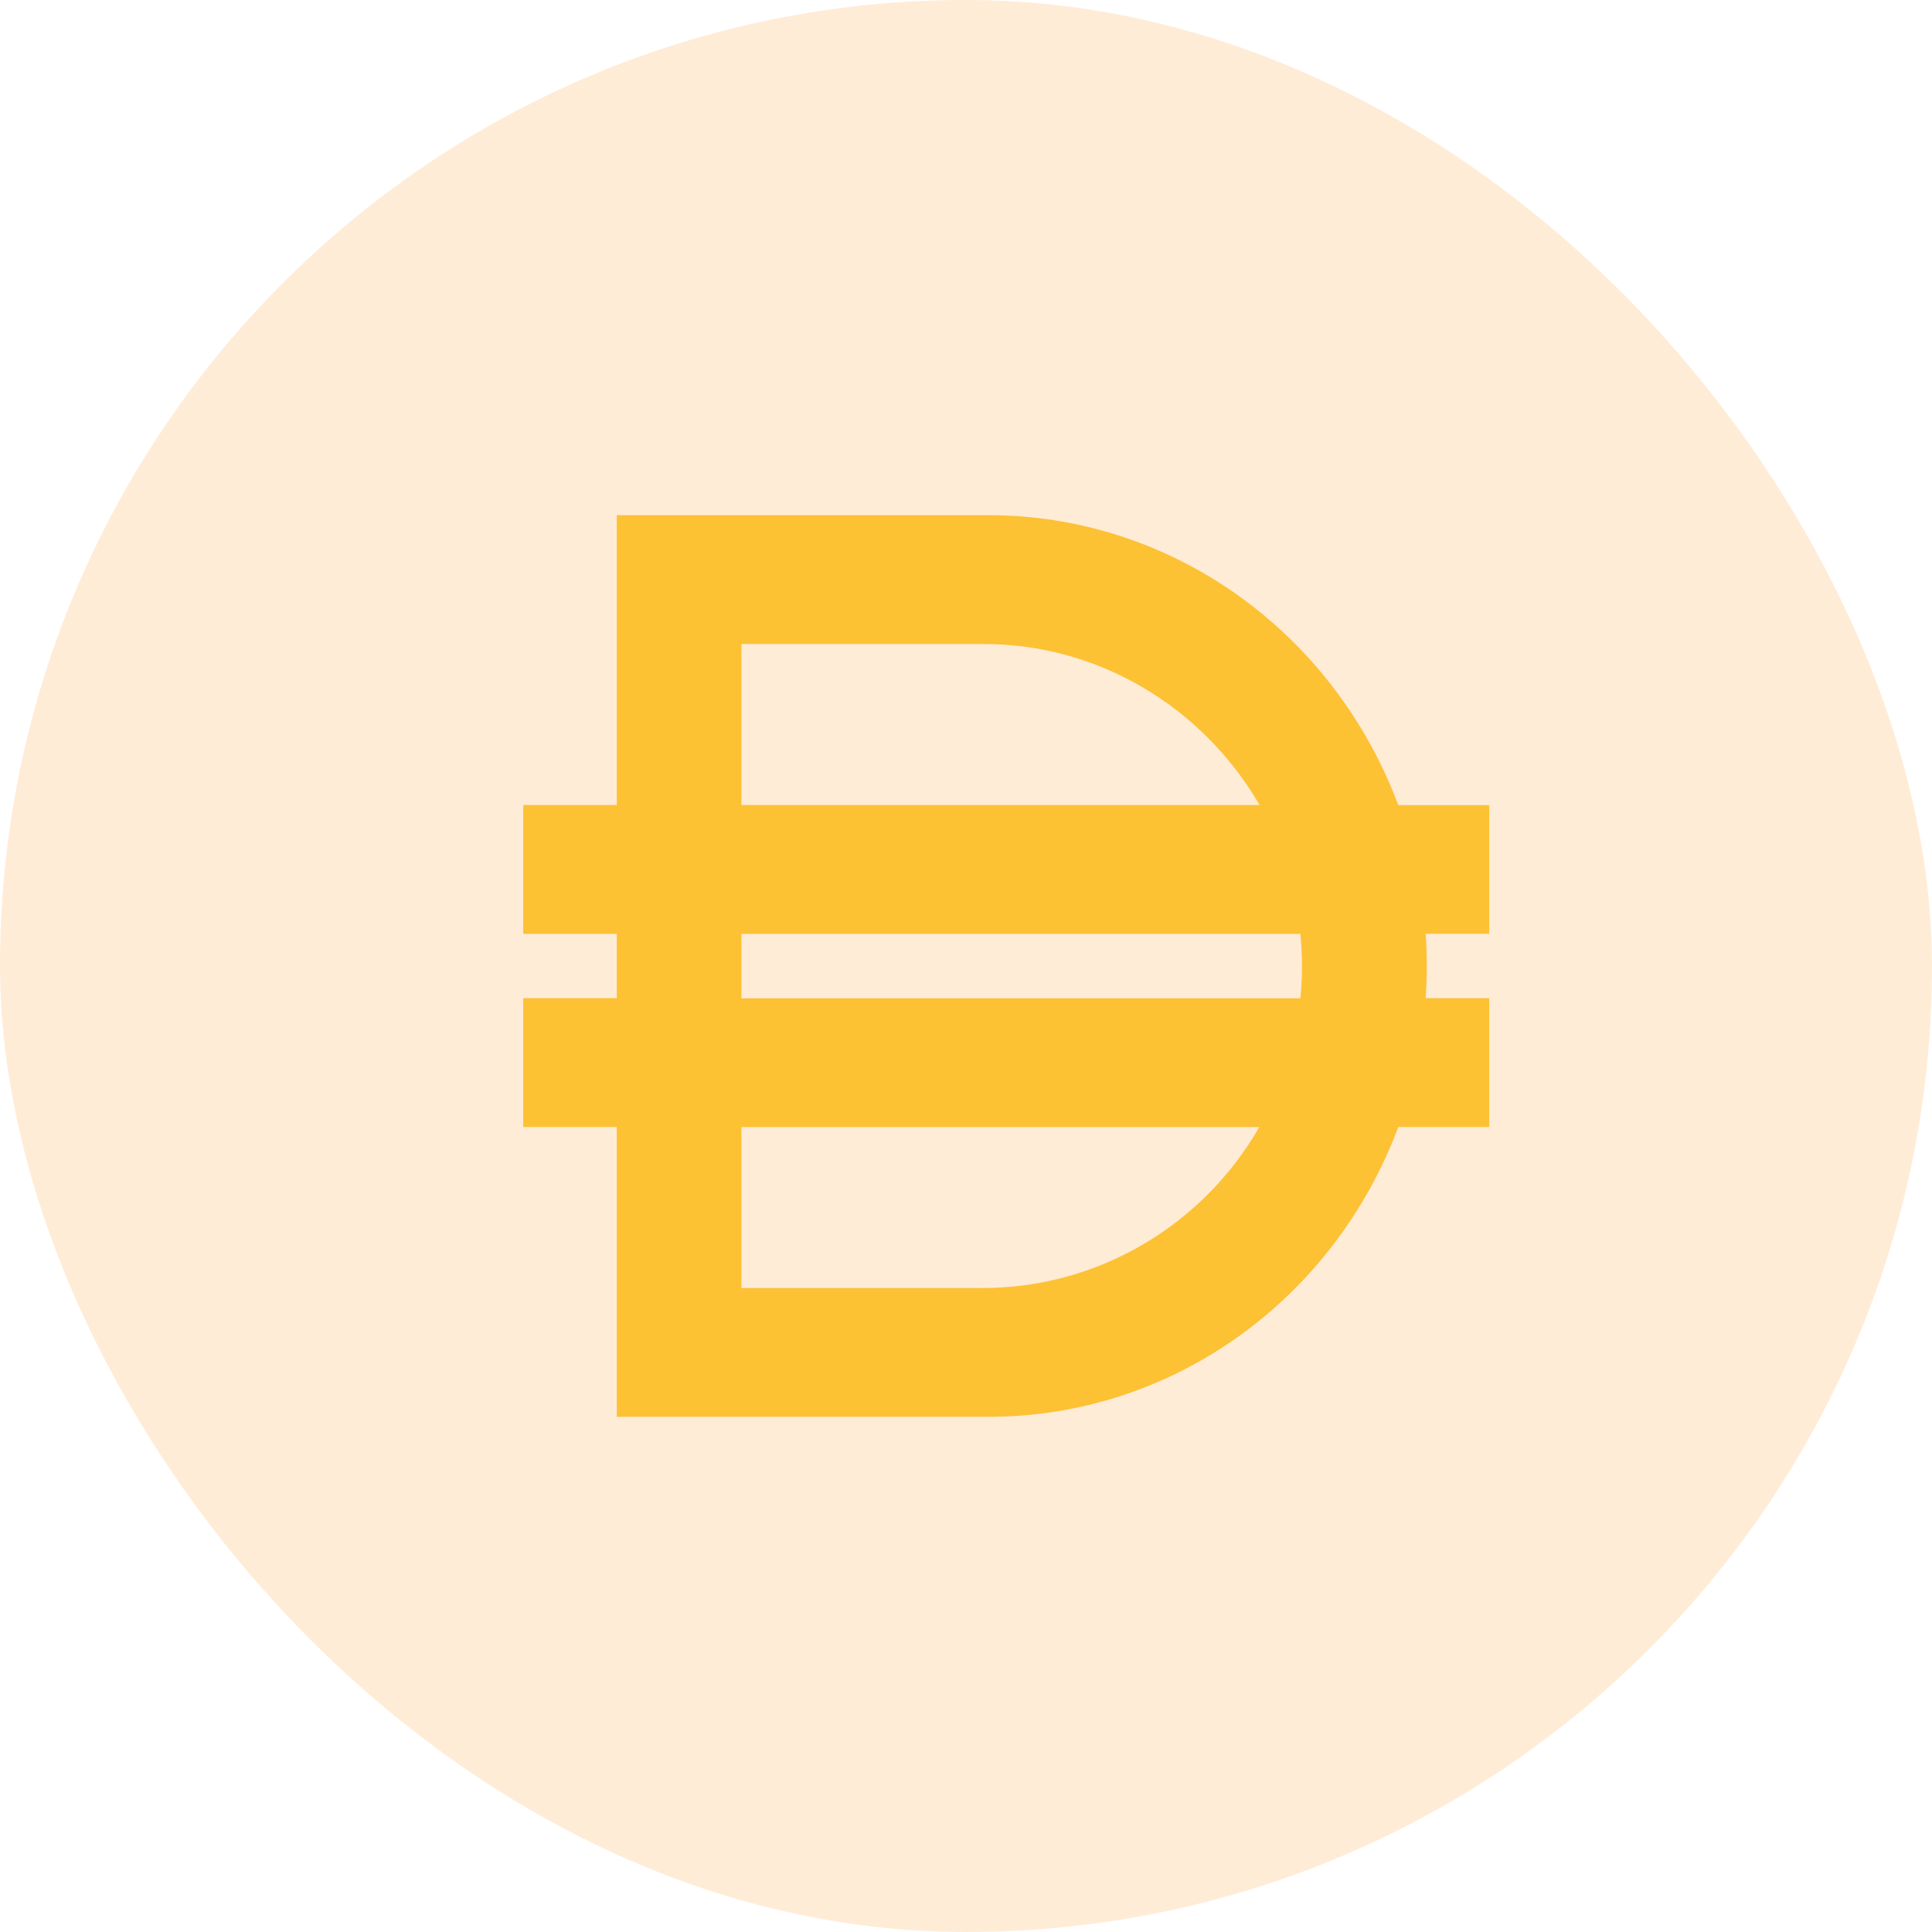<svg width="48" height="48" viewBox="0 0 48 48" fill="none" xmlns="http://www.w3.org/2000/svg">
<rect width="48" height="48" rx="24" fill="#FFA13B" fill-opacity="0.2"/>
<path fill-rule="evenodd" clip-rule="evenodd" d="M24.567 12.8H15.323V20H13V23.201H15.323V24.799H13V28H15.323V35.2H24.567C26.768 35.202 28.918 34.516 30.734 33.23C32.55 31.945 33.947 30.121 34.74 28H37V24.8H35.42C35.458 24.267 35.458 23.732 35.42 23.199H37V20.002H34.74C33.945 17.881 32.548 16.058 30.733 14.773C28.917 13.488 26.767 12.799 24.567 12.8ZM32.308 24.802C32.361 24.269 32.361 23.735 32.308 23.201H18.42V24.802H32.316H32.308ZM18.42 28.001V32.001H24.396C27.339 32.001 29.916 30.393 31.287 28.001H18.42ZM18.42 20H31.295C30.58 18.774 29.569 17.761 28.361 17.06C27.153 16.358 25.789 15.993 24.404 16H18.42V20Z" fill="#FDC134"/>
</svg>
